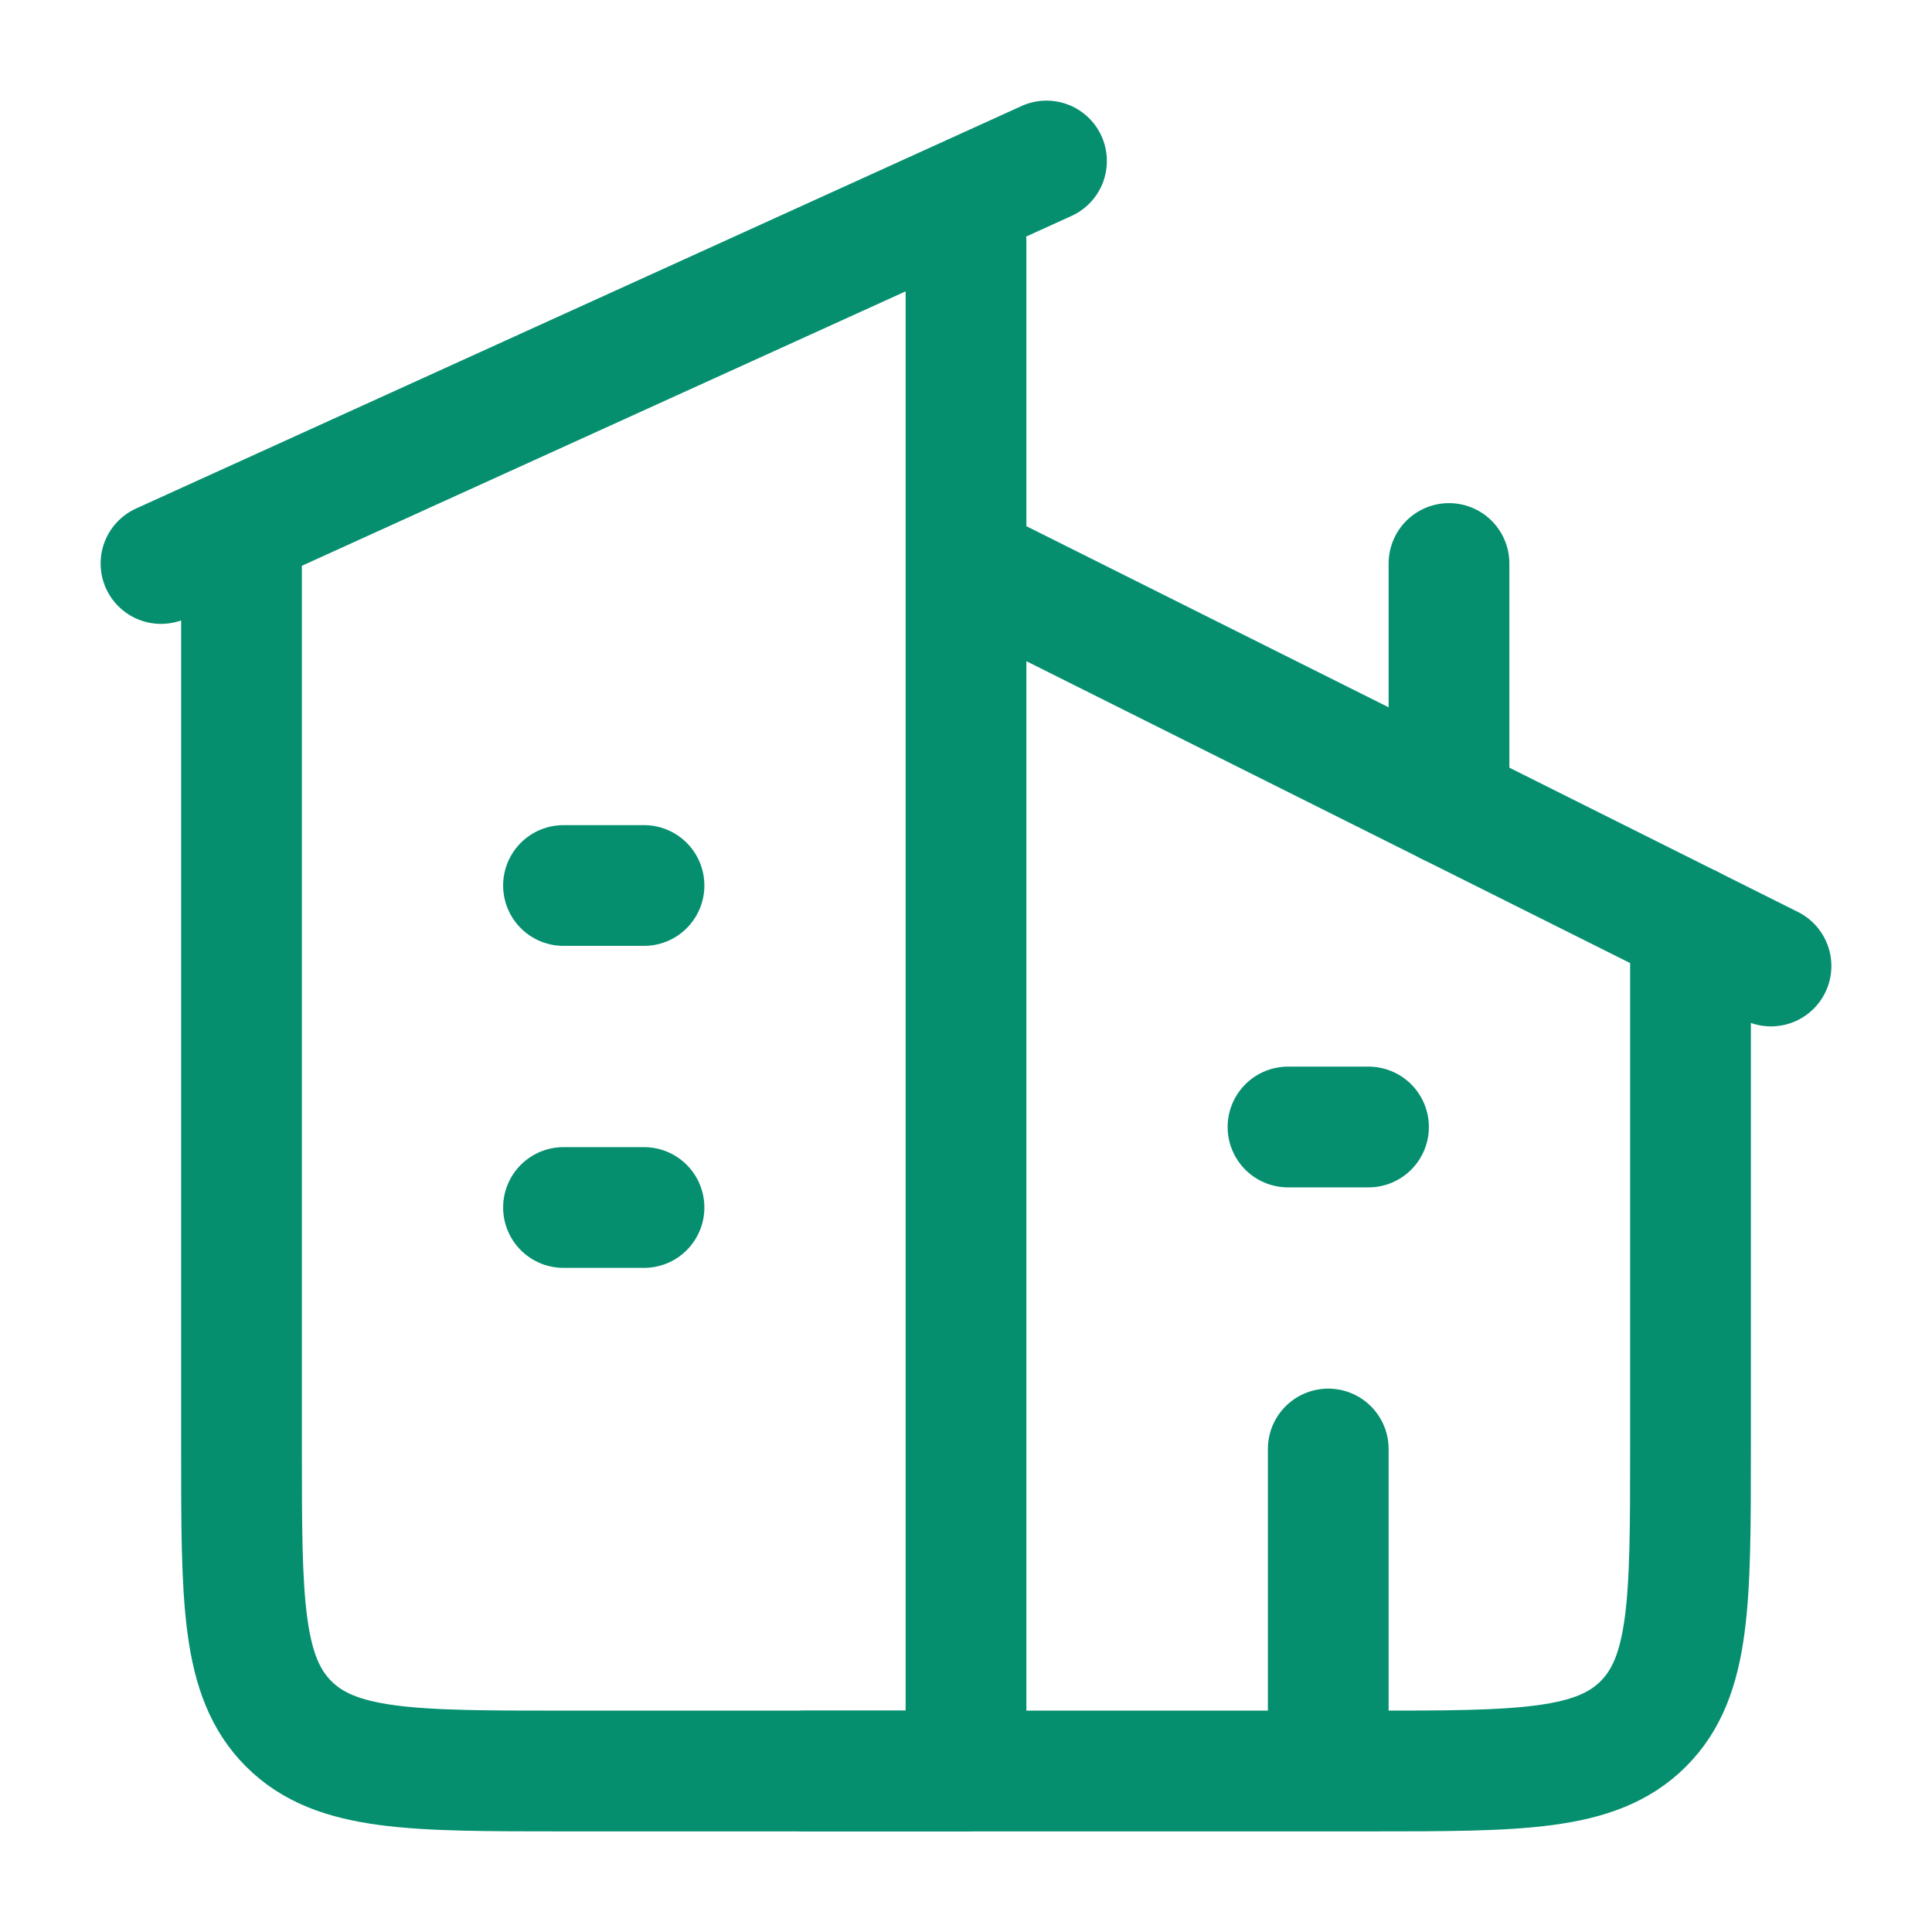 <svg xmlns="http://www.w3.org/2000/svg" width="24" height="24" fill="none"><path stroke="#058F6F" stroke-linecap="round" stroke-linejoin="round" stroke-width="1.5" d="M13 2 2 7m10-4v19H7c-1.886 0-2.828 0-3.414-.586C3 20.828 3 19.886 3 18V7m9 0 10 5"/><path stroke="#058F6F" stroke-linecap="round" stroke-linejoin="round" stroke-width="1.5" d="M10 22h7c1.886 0 2.828 0 3.414-.586C21 20.828 21 19.885 21 18v-6.5M18 10V7M7 11h1m-1 4h1m8-1h1m-.5 8v-4"/></svg>